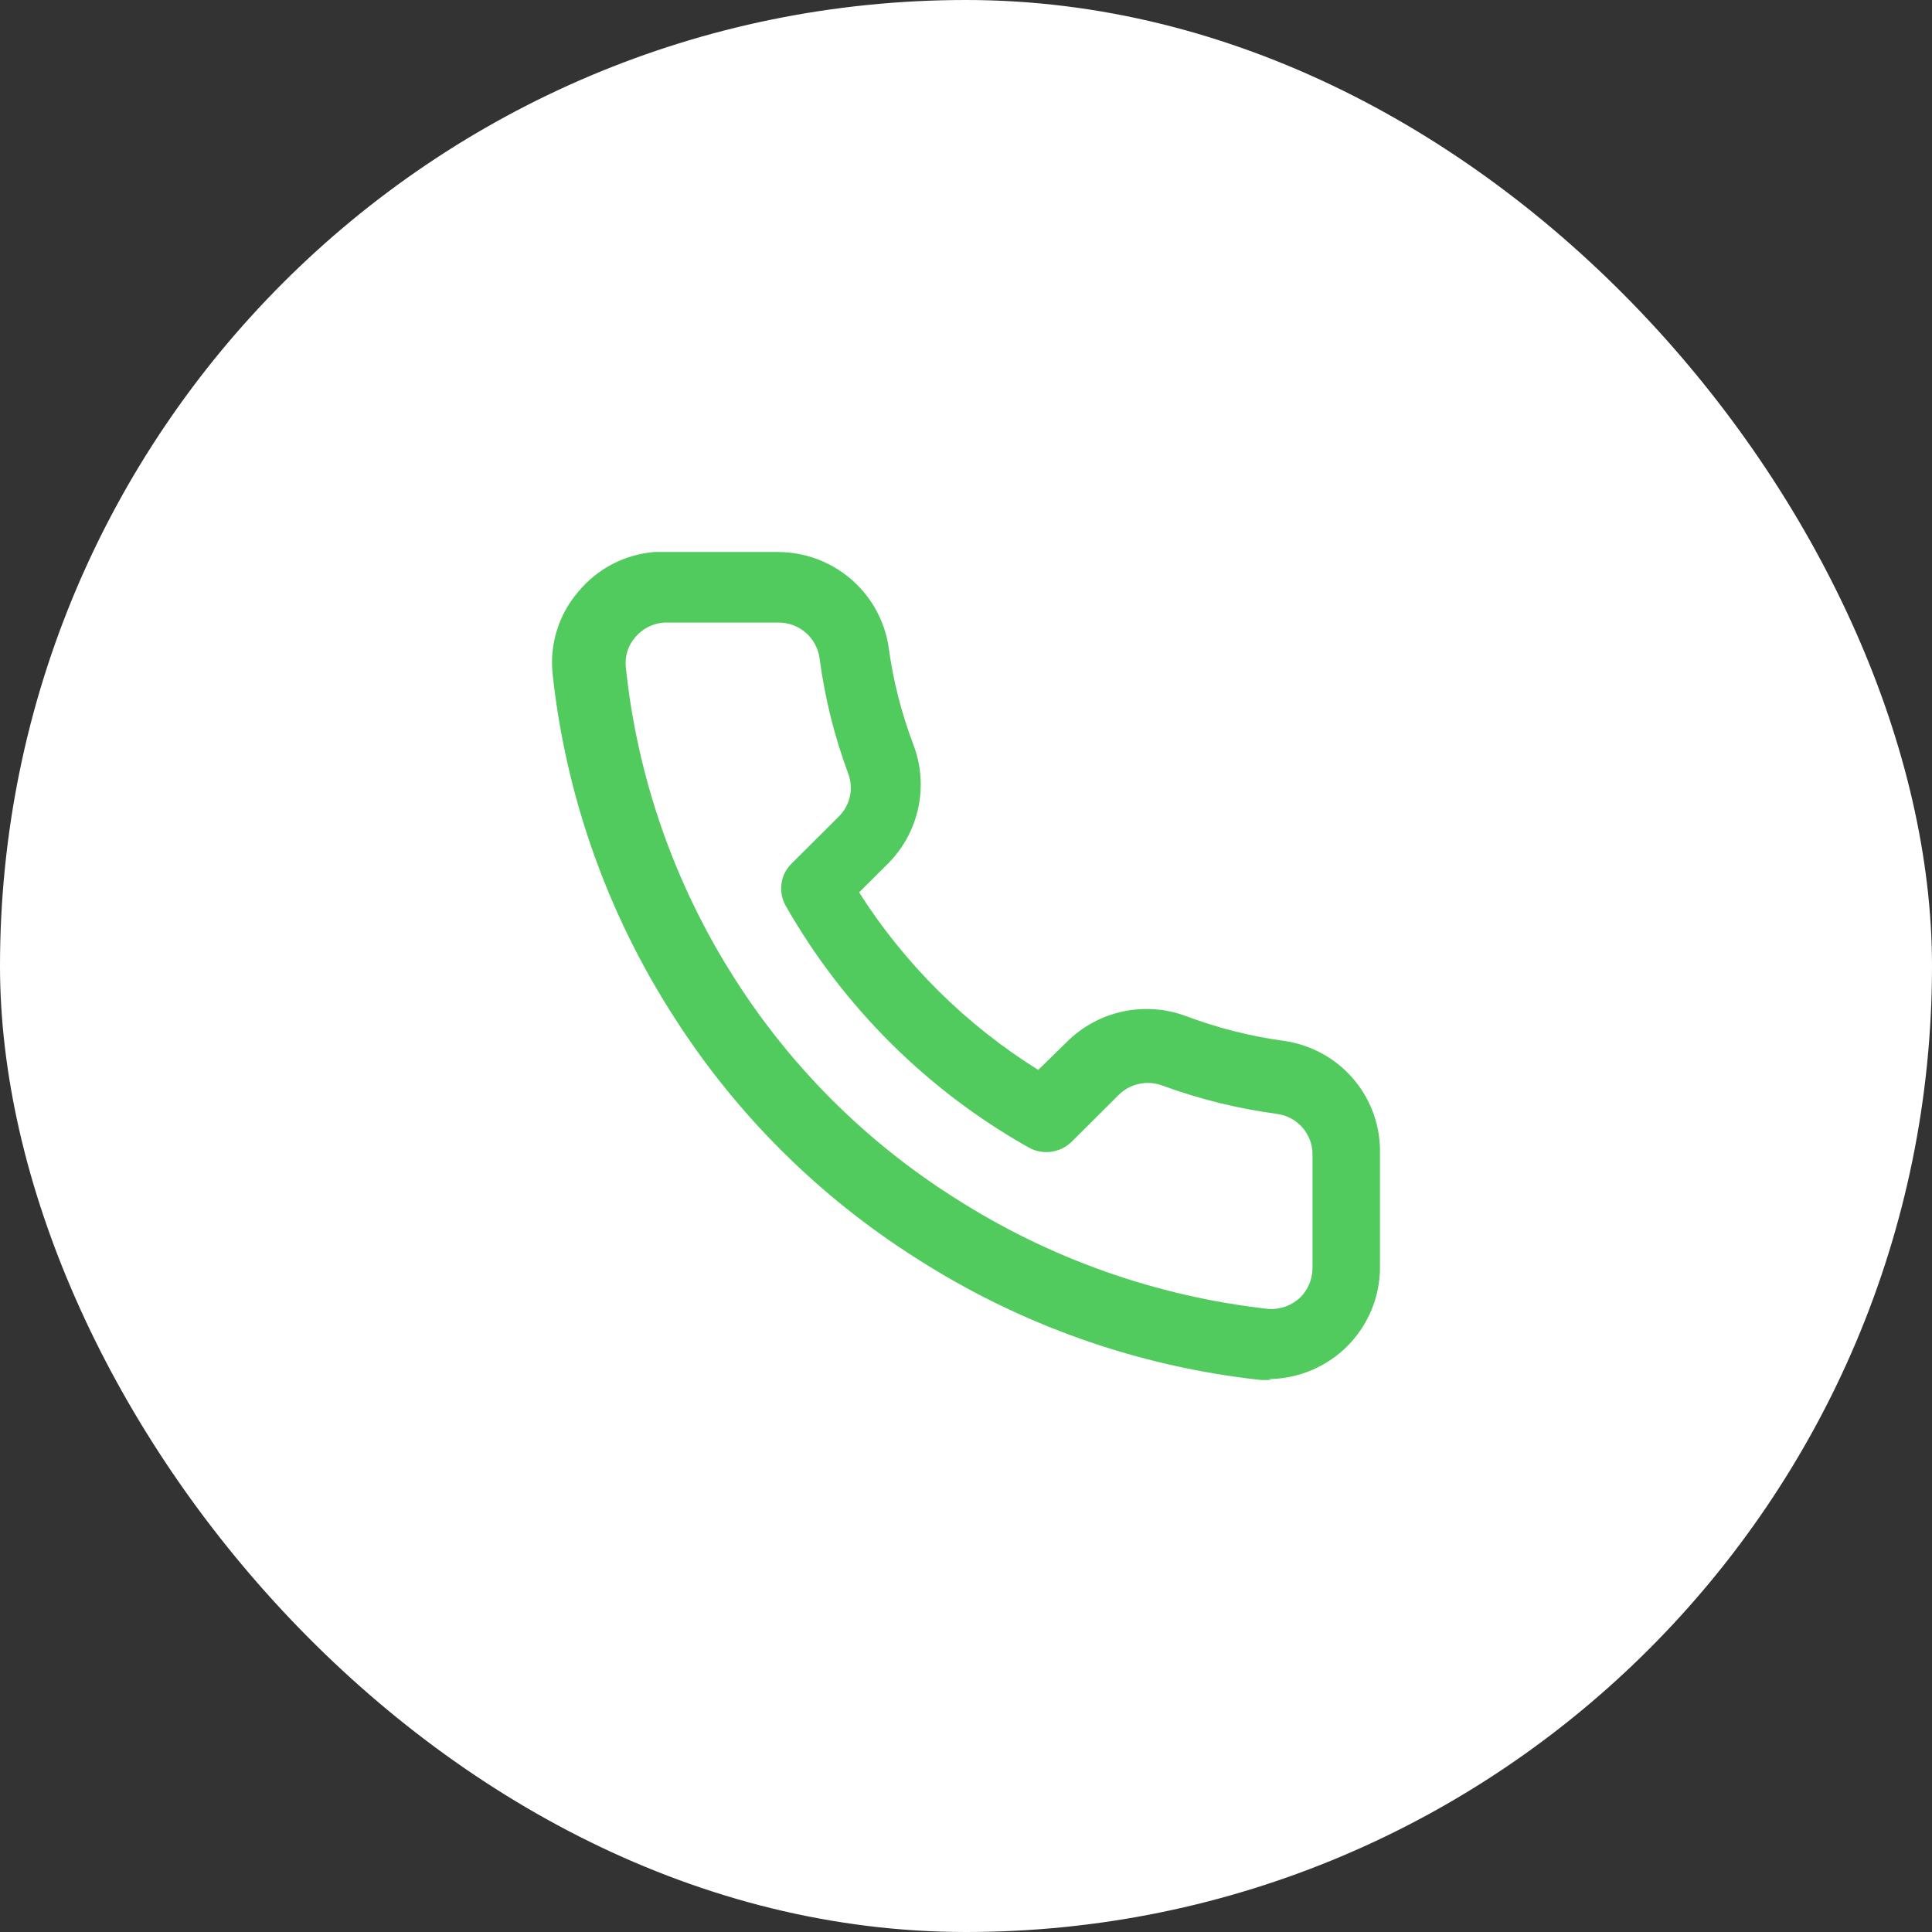 <svg width="70" height="70" viewBox="0 0 70 70" fill="none" xmlns="http://www.w3.org/2000/svg">
<rect x="0" y="0" width="70" height="70" fill="#333333" stroke="none"/>
<rect width="70" height="70" rx="35" fill="white"/>
<path d="M46.09 50H45.694C41.232 49.517 36.946 48.001 33.176 45.575C29.674 43.353 26.701 40.397 24.463 36.913C22.022 33.148 20.5 28.865 20.021 24.408C19.966 23.877 20.02 23.34 20.18 22.829C20.34 22.319 20.602 21.847 20.951 21.441C21.29 21.029 21.708 20.69 22.181 20.442C22.655 20.195 23.173 20.044 23.706 20H28.183C29.152 20.001 30.089 20.347 30.825 20.976C31.561 21.605 32.047 22.476 32.194 23.43C32.358 24.657 32.664 25.86 33.107 27.015C33.376 27.742 33.432 28.529 33.267 29.286C33.103 30.043 32.724 30.737 32.177 31.287L31.127 32.333C32.781 34.933 34.999 37.132 37.618 38.765L38.669 37.736C39.221 37.191 39.917 36.814 40.677 36.65C41.437 36.486 42.227 36.541 42.956 36.81C44.118 37.247 45.325 37.552 46.555 37.719C47.53 37.865 48.417 38.36 49.051 39.111C49.685 39.863 50.022 40.819 49.999 41.801V45.918C49.999 46.988 49.573 48.015 48.815 48.774C48.056 49.533 47.027 49.961 45.952 49.966L46.09 50ZM28.183 22.556H24.067C23.865 22.569 23.668 22.623 23.487 22.714C23.307 22.806 23.147 22.933 23.017 23.087C22.89 23.232 22.795 23.401 22.735 23.584C22.676 23.767 22.655 23.96 22.672 24.151C23.09 28.194 24.452 32.082 26.65 35.506C28.676 38.674 31.374 41.361 34.553 43.379C37.993 45.591 41.901 46.977 45.97 47.427C46.181 47.439 46.393 47.407 46.592 47.333C46.79 47.259 46.971 47.145 47.123 46.998C47.397 46.718 47.552 46.343 47.554 45.952V41.852C47.562 41.492 47.436 41.14 47.201 40.865C46.966 40.59 46.638 40.41 46.28 40.36C44.857 40.17 43.46 39.825 42.113 39.331C41.847 39.232 41.559 39.21 41.282 39.268C41.004 39.326 40.749 39.461 40.546 39.657L38.824 41.372C38.622 41.568 38.362 41.694 38.083 41.731C37.804 41.768 37.52 41.714 37.274 41.578C33.6 39.51 30.559 36.486 28.475 32.83C28.333 32.587 28.276 32.303 28.313 32.023C28.35 31.744 28.48 31.484 28.682 31.287L30.404 29.571C30.601 29.372 30.737 29.121 30.795 28.847C30.853 28.573 30.831 28.289 30.731 28.027C30.234 26.686 29.887 25.294 29.698 23.877C29.655 23.508 29.476 23.169 29.196 22.925C28.916 22.681 28.555 22.549 28.183 22.556Z" fill="#51CA5E"/>
</svg>

